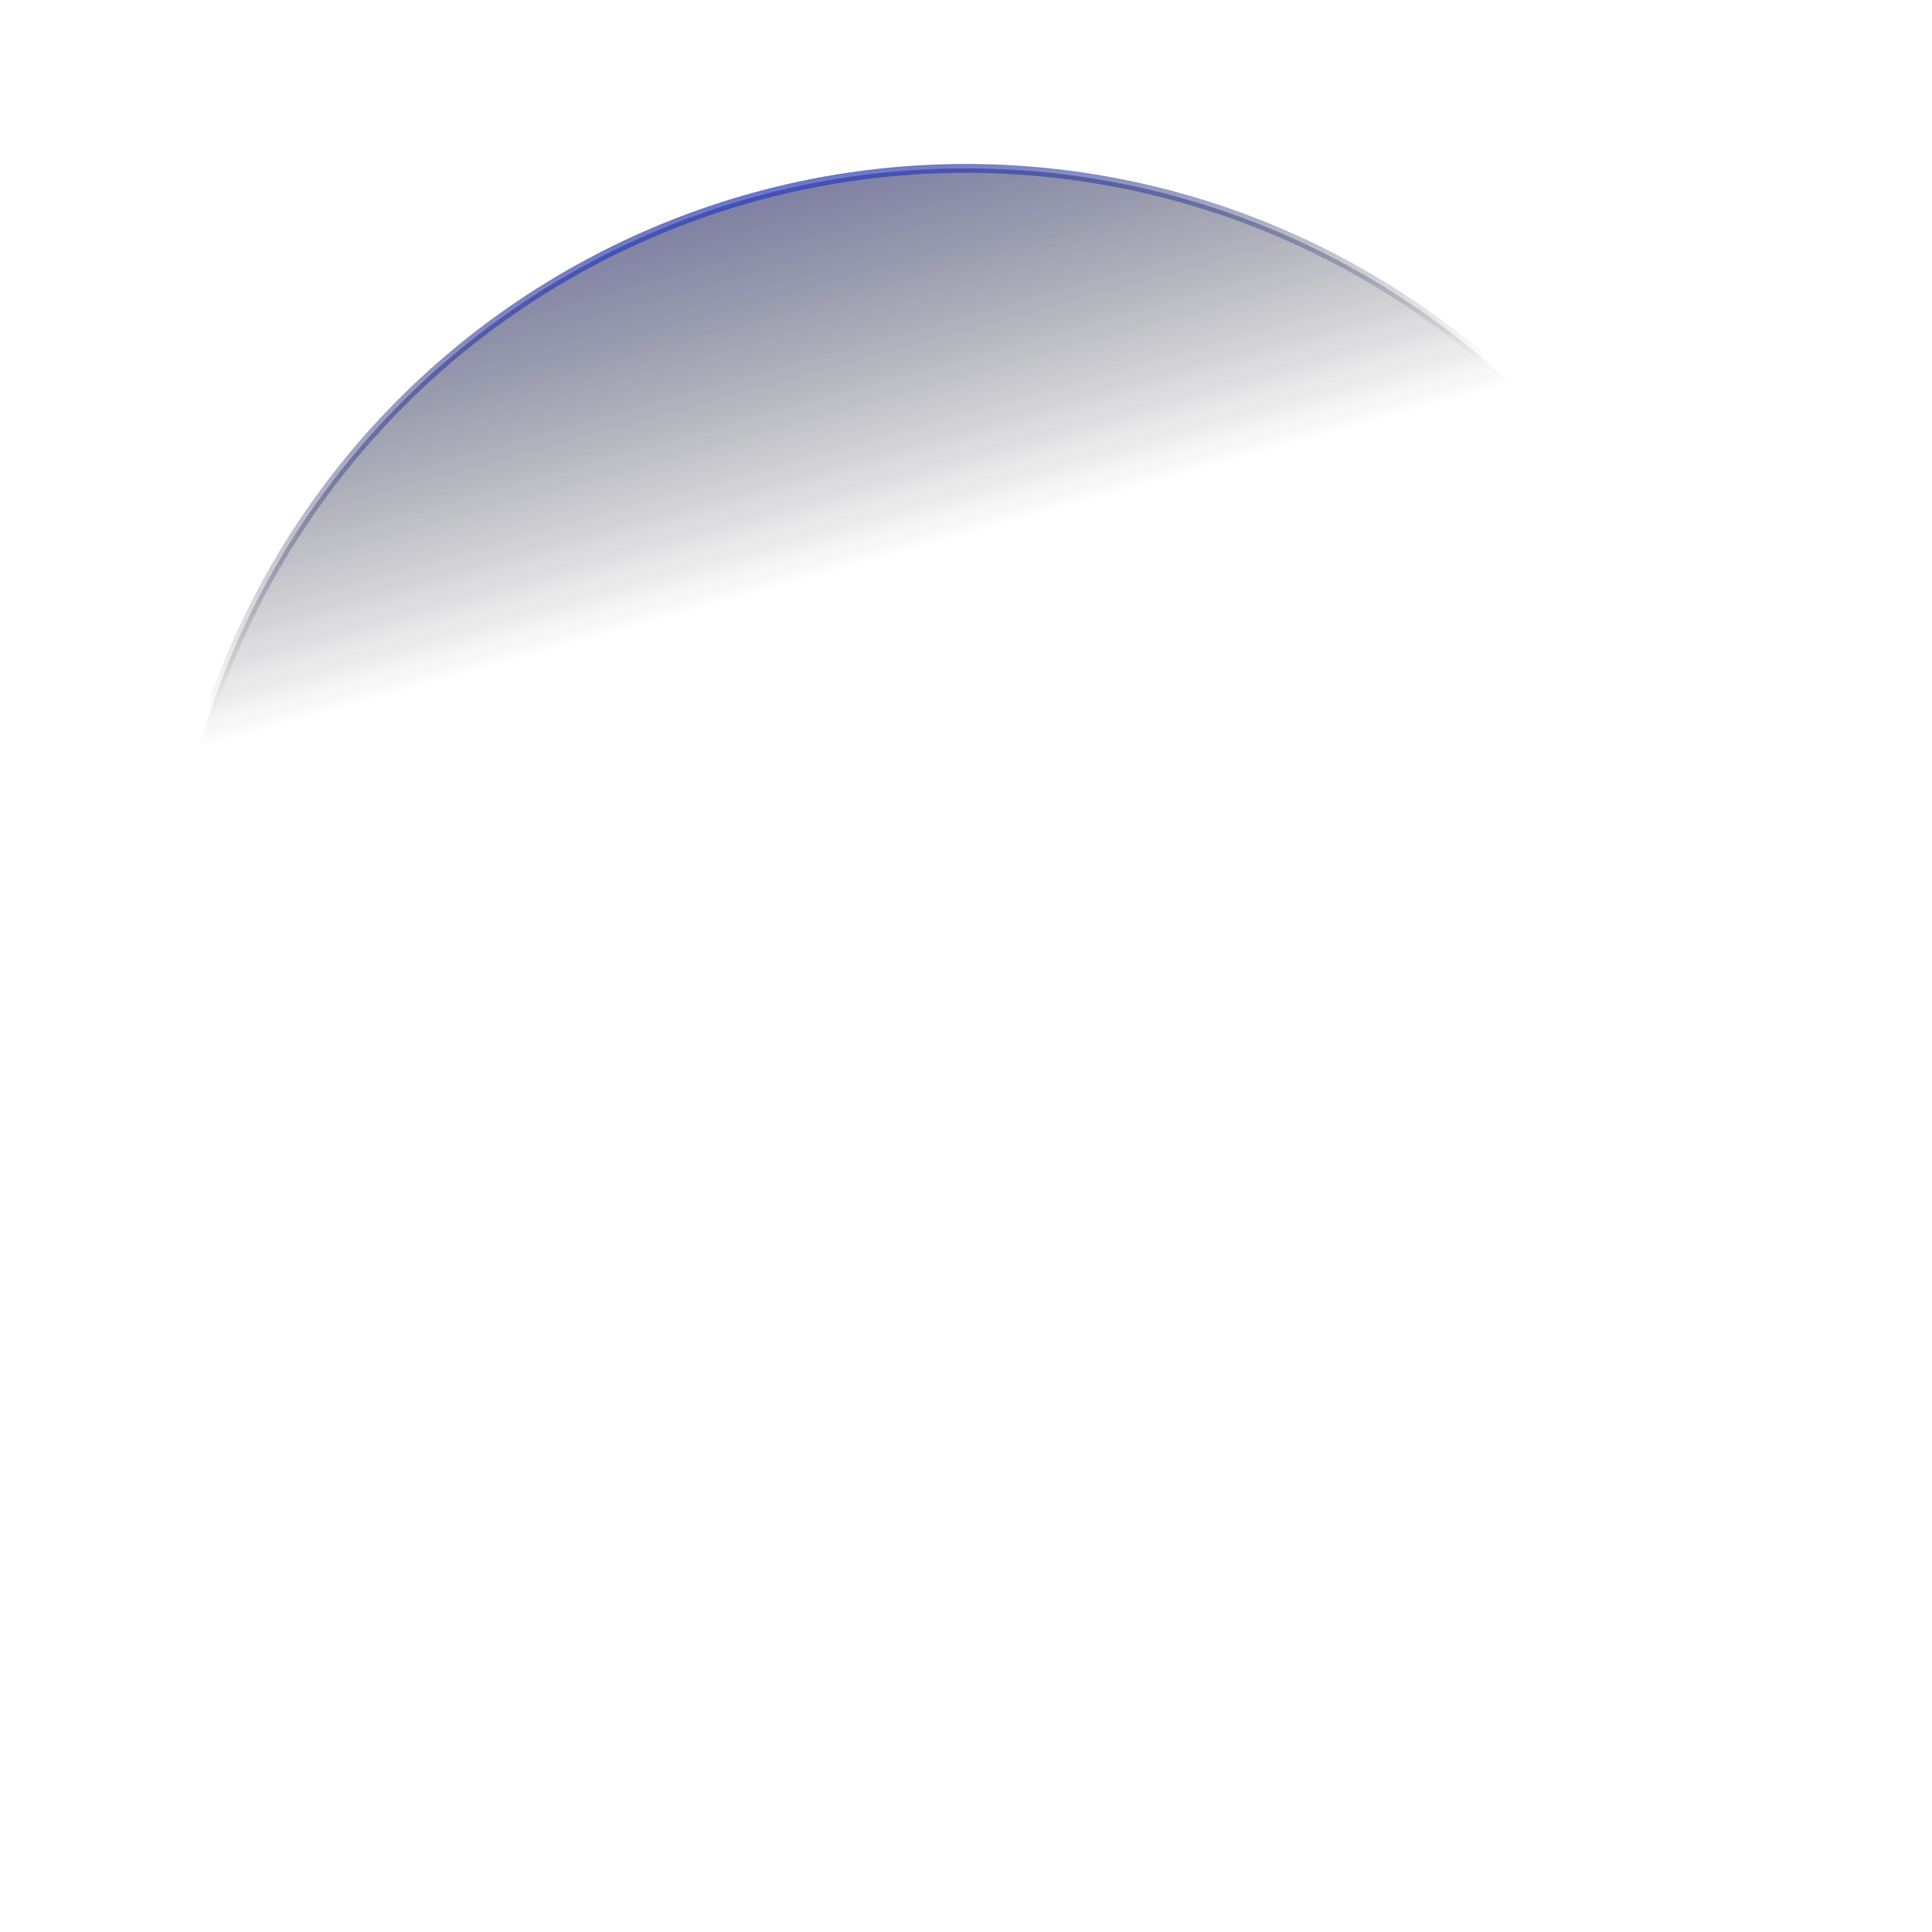 <?xml version="1.0" encoding="utf-8"?>
<svg xmlns="http://www.w3.org/2000/svg" fill="none" height="100%" overflow="visible" preserveAspectRatio="none" style="display: block;" viewBox="0 0 436 436" width="100%">
<g id="Frame 1">
<g filter="url(#filter0_f_0_1076)" id="Ellipse 1980">
<circle cx="180" cy="180" fill="url(#paint0_linear_0_1076)" r="180" transform="matrix(-1 0 0 1 398 38)"/>
</g>
<circle cx="180" cy="180" fill="url(#paint1_linear_0_1076)" id="Ellipse 1981" r="180" transform="matrix(-1 0 0 1 398 38)"/>
<circle cx="180" cy="180" id="Ellipse 1982" r="180" stroke="url(#paint2_linear_0_1076)" stroke-width="2" transform="matrix(-1 0 0 1 398 38)"/>
</g>
<defs>
<filter color-interpolation-filters="sRGB" filterUnits="userSpaceOnUse" height="436" id="filter0_f_0_1076" width="436" x="0" y="0">
<feFlood flood-opacity="0" result="BackgroundImageFix"/>
<feBlend in="SourceGraphic" in2="BackgroundImageFix" mode="normal" result="shape"/>
<feGaussianBlur result="effect1_foregroundBlur_0_1076" stdDeviation="19"/>
</filter>
<linearGradient gradientUnits="userSpaceOnUse" id="paint0_linear_0_1076" x1="427.378" x2="364.934" y1="-90.148" y2="134.453">
<stop stop-color="#444CE7"/>
<stop offset="1" stop-color="#1C1C1C" stop-opacity="0"/>
</linearGradient>
<linearGradient gradientUnits="userSpaceOnUse" id="paint1_linear_0_1076" x1="427.378" x2="364.934" y1="-90.148" y2="134.453">
<stop stop-color="#444CE7"/>
<stop offset="1" stop-color="#1C1C1C" stop-opacity="0"/>
</linearGradient>
<linearGradient gradientUnits="userSpaceOnUse" id="paint2_linear_0_1076" x1="350.964" x2="320.498" y1="4.871" y2="114.489">
<stop stop-color="#3249FF"/>
<stop offset="1" stop-color="#1C1C1C" stop-opacity="0"/>
</linearGradient>
</defs>
</svg>
